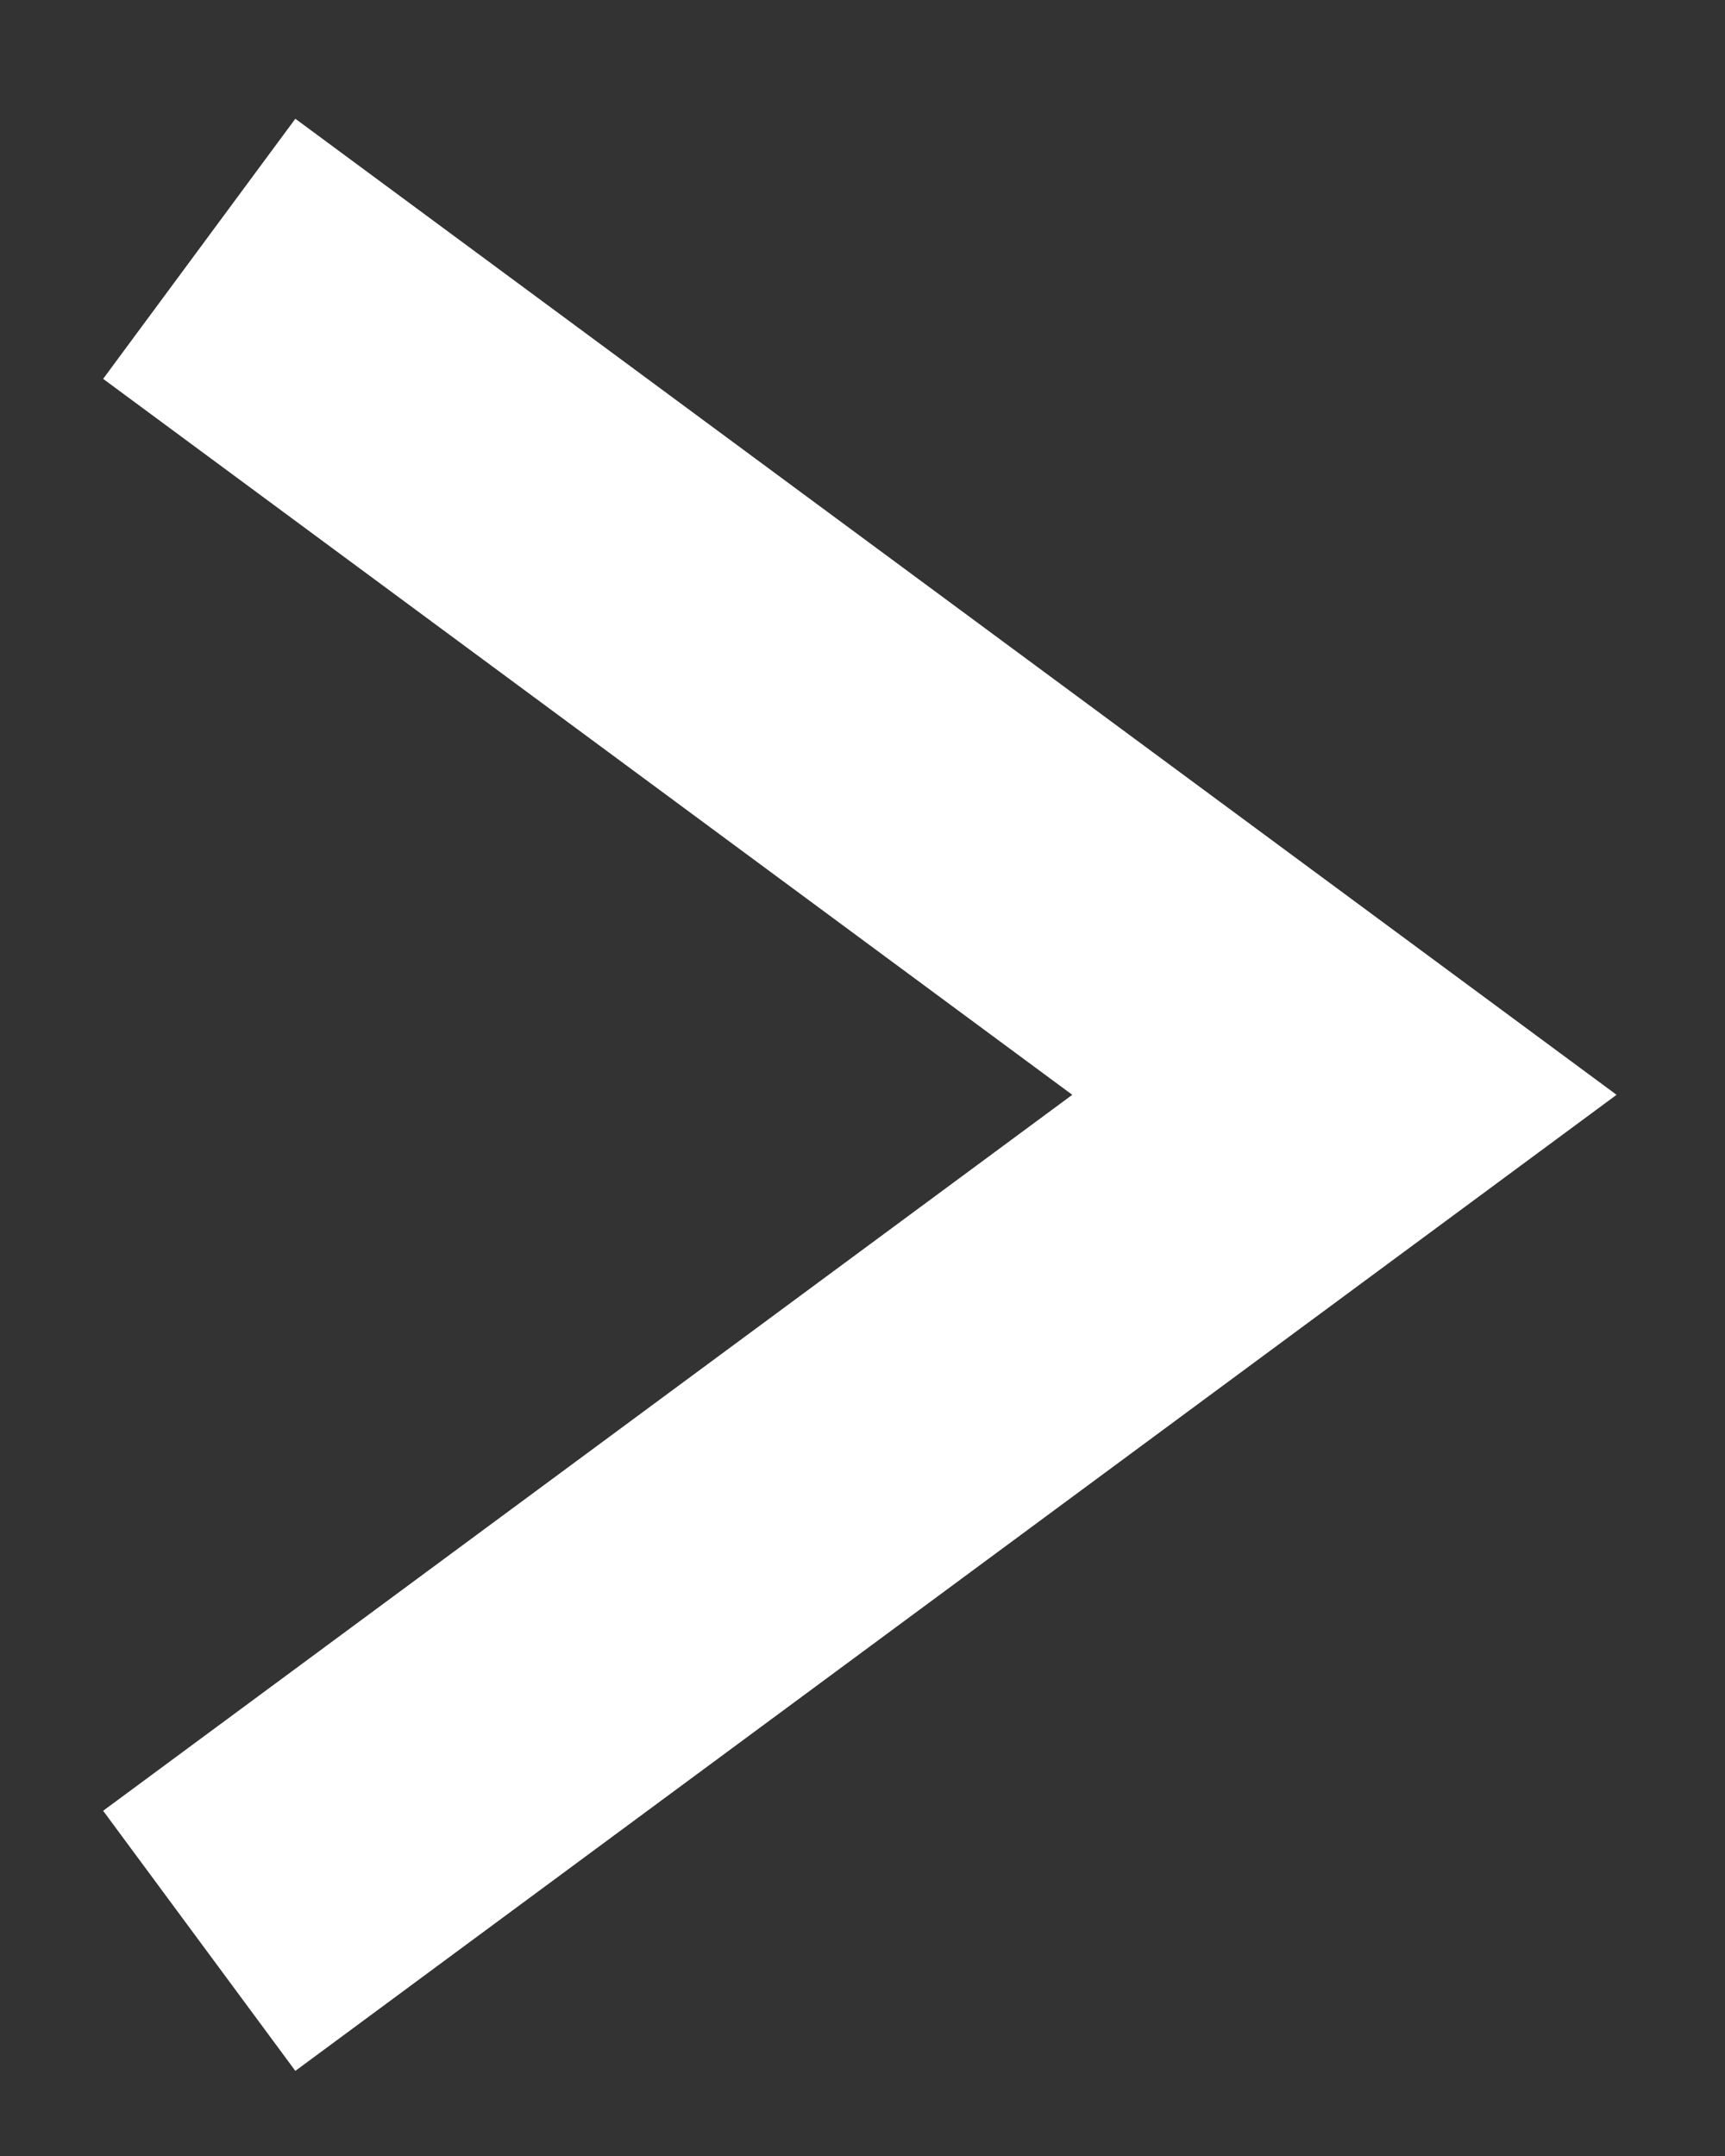 <svg width="8" height="10" viewBox="0 0 8 10" fill="none" xmlns="http://www.w3.org/2000/svg">
<rect x="0" y="0" width="8" height="10" fill="#333333" stroke="none"/>
<path d="M0.924 1.154L6.235 5.078L0.924 9.002" stroke="white" stroke-width="1.5"/>
</svg>
